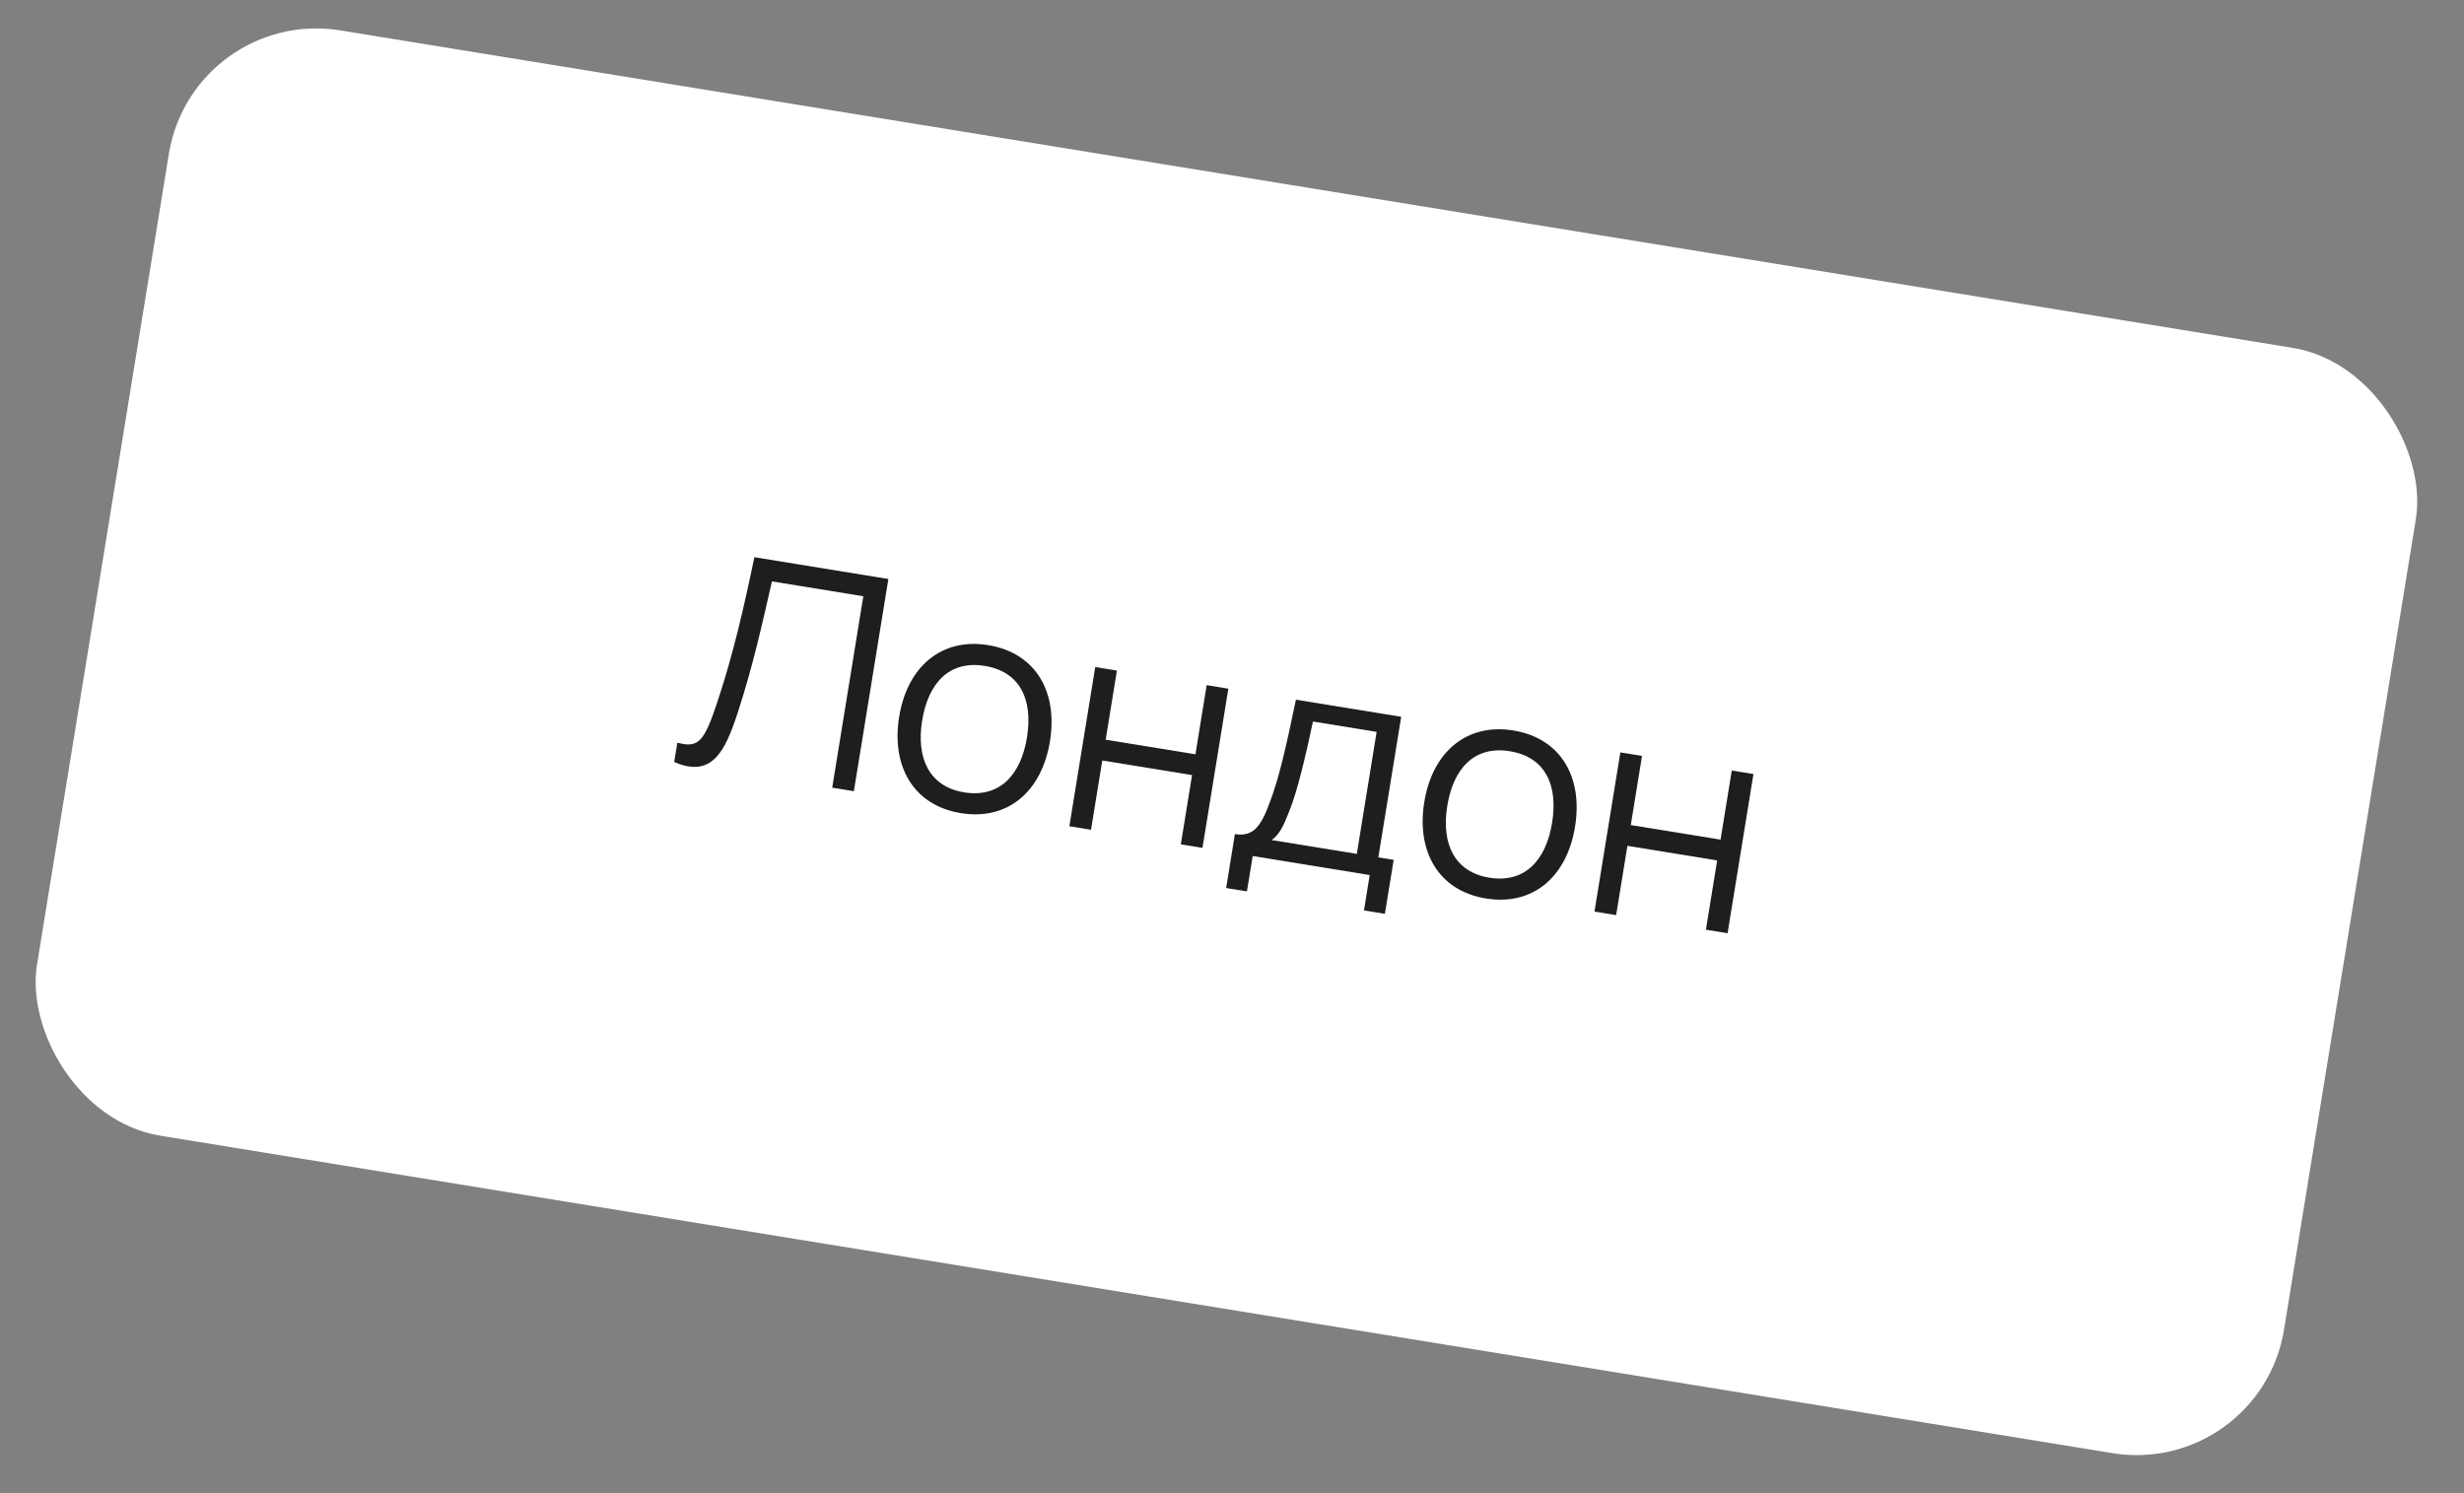 <?xml version="1.0" encoding="UTF-8"?> <svg xmlns="http://www.w3.org/2000/svg" width="165" height="100" viewBox="0 0 165 100" fill="none"><rect x="0" y="0" width="165" height="100" fill="#808080" stroke="none"/> <rect x="12.914" y="0.43" width="152.443" height="75" rx="10" transform="rotate(9.237 12.914 0.43)" fill="white"></rect> <path d="M45.357 49.74L45.147 51.033C47.701 52.148 48.565 50.262 49.382 47.791C50.449 44.53 51.072 41.632 51.692 38.937L57.812 39.932L55.728 52.753L57.179 52.989L59.489 38.776L50.517 37.317C49.776 40.875 49.078 43.861 48.081 46.88C47.157 49.699 46.785 50.114 45.357 49.74Z" fill="#1E1E1E"></path> <path d="M64.34 54.457C67.499 54.971 69.764 52.999 70.31 49.643C70.846 46.346 69.367 43.725 66.169 43.205C63.05 42.698 60.758 44.645 60.212 48.001C59.675 51.308 61.162 53.941 64.34 54.457ZM61.752 48.252C62.157 45.764 63.554 44.209 65.943 44.597C68.292 44.979 69.187 46.826 68.77 49.392C68.361 51.909 66.935 53.451 64.566 53.066C62.257 52.69 61.335 50.818 61.752 48.252Z" fill="#1E1E1E"></path> <path d="M71.609 55.335L73.06 55.571L73.814 50.932L79.826 51.909L79.072 56.548L80.522 56.784L82.255 46.124L80.804 45.888L80.052 50.517L74.041 49.54L74.793 44.911L73.342 44.675L71.609 55.335Z" fill="#1E1E1E"></path> <path d="M82.695 55.86L82.108 59.473L83.5 59.699L83.885 57.33L91.722 58.604L91.337 60.973L92.738 61.201L93.326 57.588L92.299 57.422L93.83 48.005L86.782 46.86C86.087 50.201 85.649 52.086 85.041 53.709C84.434 55.383 83.899 56.056 82.695 55.86ZM85.153 56.26C85.678 55.9 85.973 55.269 86.324 54.353C86.907 52.949 87.498 50.309 87.922 48.322L92.186 49.015L90.858 57.187L85.153 56.26Z" fill="#1E1E1E"></path> <path d="M99.504 60.173C102.662 60.687 104.928 58.715 105.473 55.359C106.009 52.062 104.531 49.441 101.333 48.921C98.214 48.414 95.921 50.361 95.376 53.717C94.838 57.024 96.325 59.657 99.504 60.173ZM96.916 53.968C97.32 51.48 98.718 49.924 101.106 50.313C103.456 50.694 104.351 52.542 103.934 55.108C103.525 57.625 102.099 59.166 99.73 58.781C97.42 58.406 96.499 56.534 96.916 53.968Z" fill="#1E1E1E"></path> <path d="M106.773 61.051L108.224 61.287L108.978 56.648L114.989 57.625L114.235 62.264L115.686 62.5L117.419 51.84L115.968 51.604L115.215 56.233L109.204 55.256L109.957 50.627L108.506 50.391L106.773 61.051Z" fill="#1E1E1E"></path> </svg> 